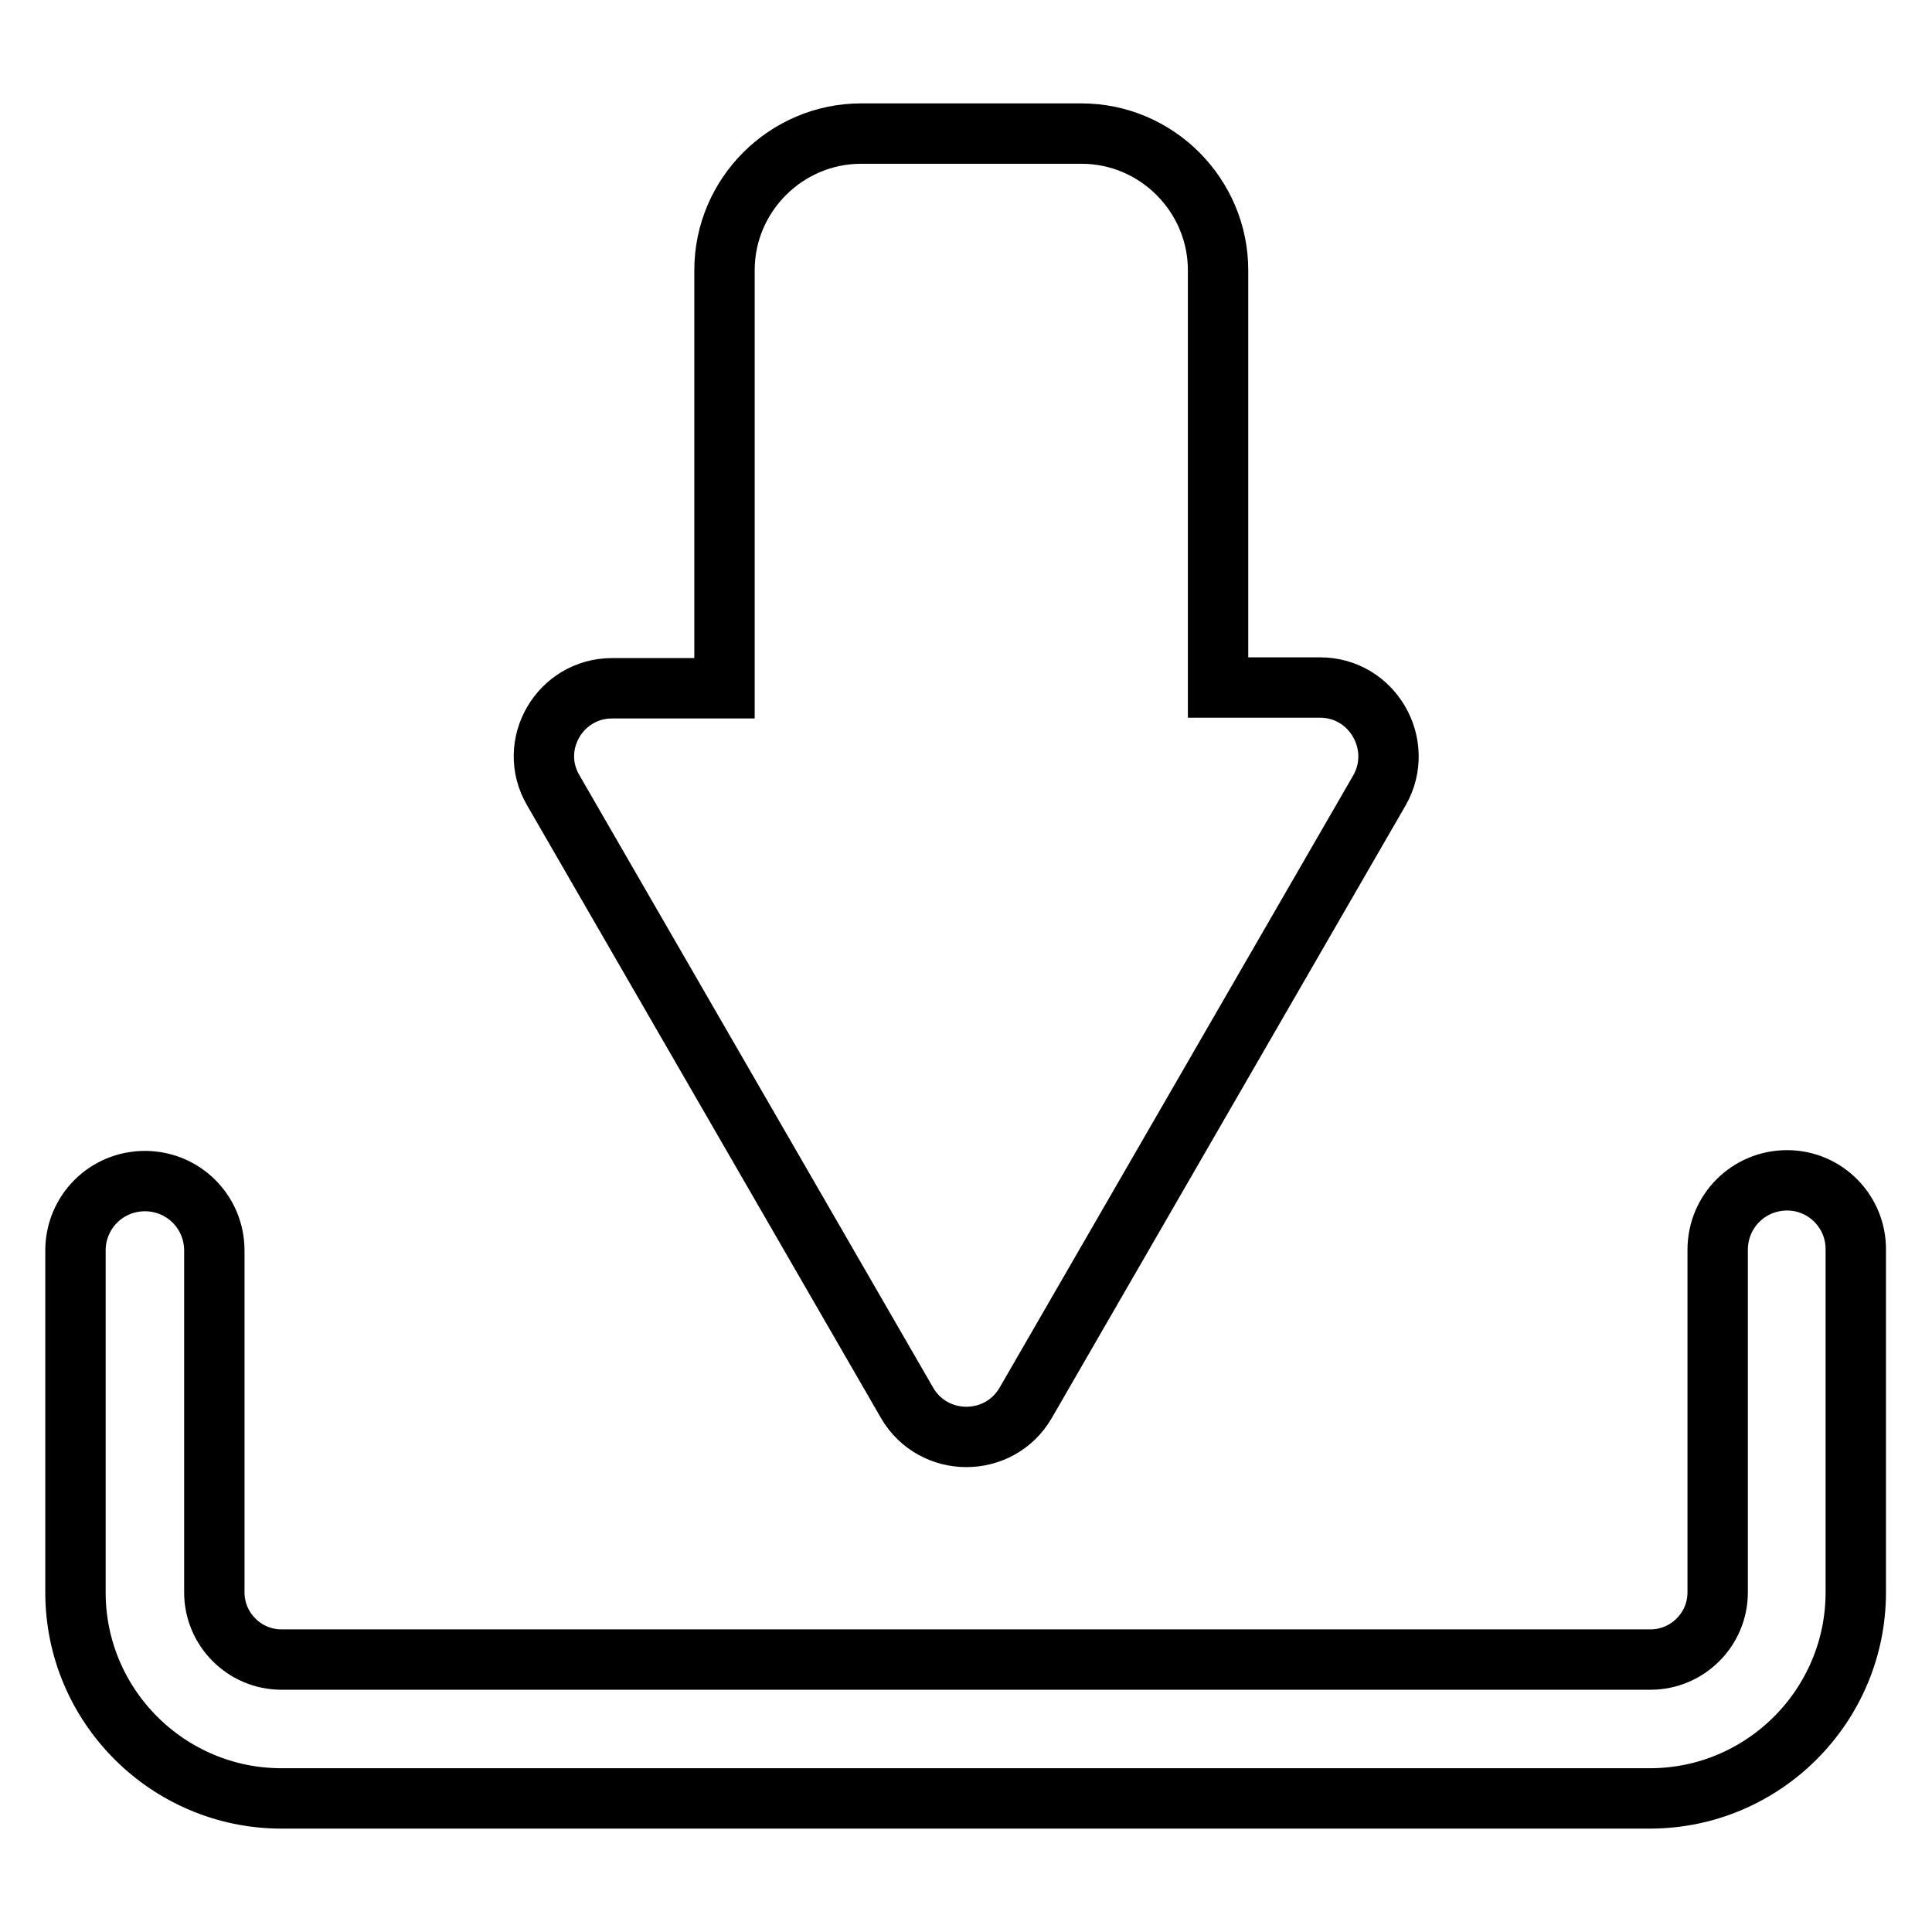 <?xml version="1.0" encoding="utf-8"?>
<!-- Svg Vector Icons : http://www.onlinewebfonts.com/icon -->
<!DOCTYPE svg PUBLIC "-//W3C//DTD SVG 1.1//EN" "http://www.w3.org/Graphics/SVG/1.1/DTD/svg11.dtd">
<svg version="1.1" xmlns="http://www.w3.org/2000/svg" xmlns:xlink="http://www.w3.org/1999/xlink" x="0px" y="0px" viewBox="0 0 256 256" enable-background="new 0 0 256 256" xml:space="preserve">
<g> <path stroke-width="8" fill-opacity="0" stroke="#000000"  d="M236.8,156.4c-5.1,0-9.2,4.1-9.2,9.2V211c0,4.9-4,8.9-8.9,8.9H37.3c-4.9,0-8.9-4-8.9-8.9v-45.3 c0-5.1-4.1-9.2-9.2-9.2c-5.1,0-9.2,4.1-9.2,9.2V211c0,15.1,12.3,27.3,27.3,27.3h181.3c15.1,0,27.3-12.3,27.3-27.3v-45.3 C246,160.6,241.9,156.4,236.8,156.4z"/> <path stroke-width="8" fill-opacity="0" stroke="#000000"  d="M81.1,91.2H96V35.8c0-10,8.2-18.1,18.1-18.1h29.2c10,0,18.1,8.2,18.1,18.1v55.3h13.5c7,0,11.3,7.6,7.9,13.6 l-46.9,81.2c-3.5,6-12.2,6-15.7,0l-46.9-81.2C69.8,98.7,74.2,91.2,81.1,91.2z"/></g>
</svg>
